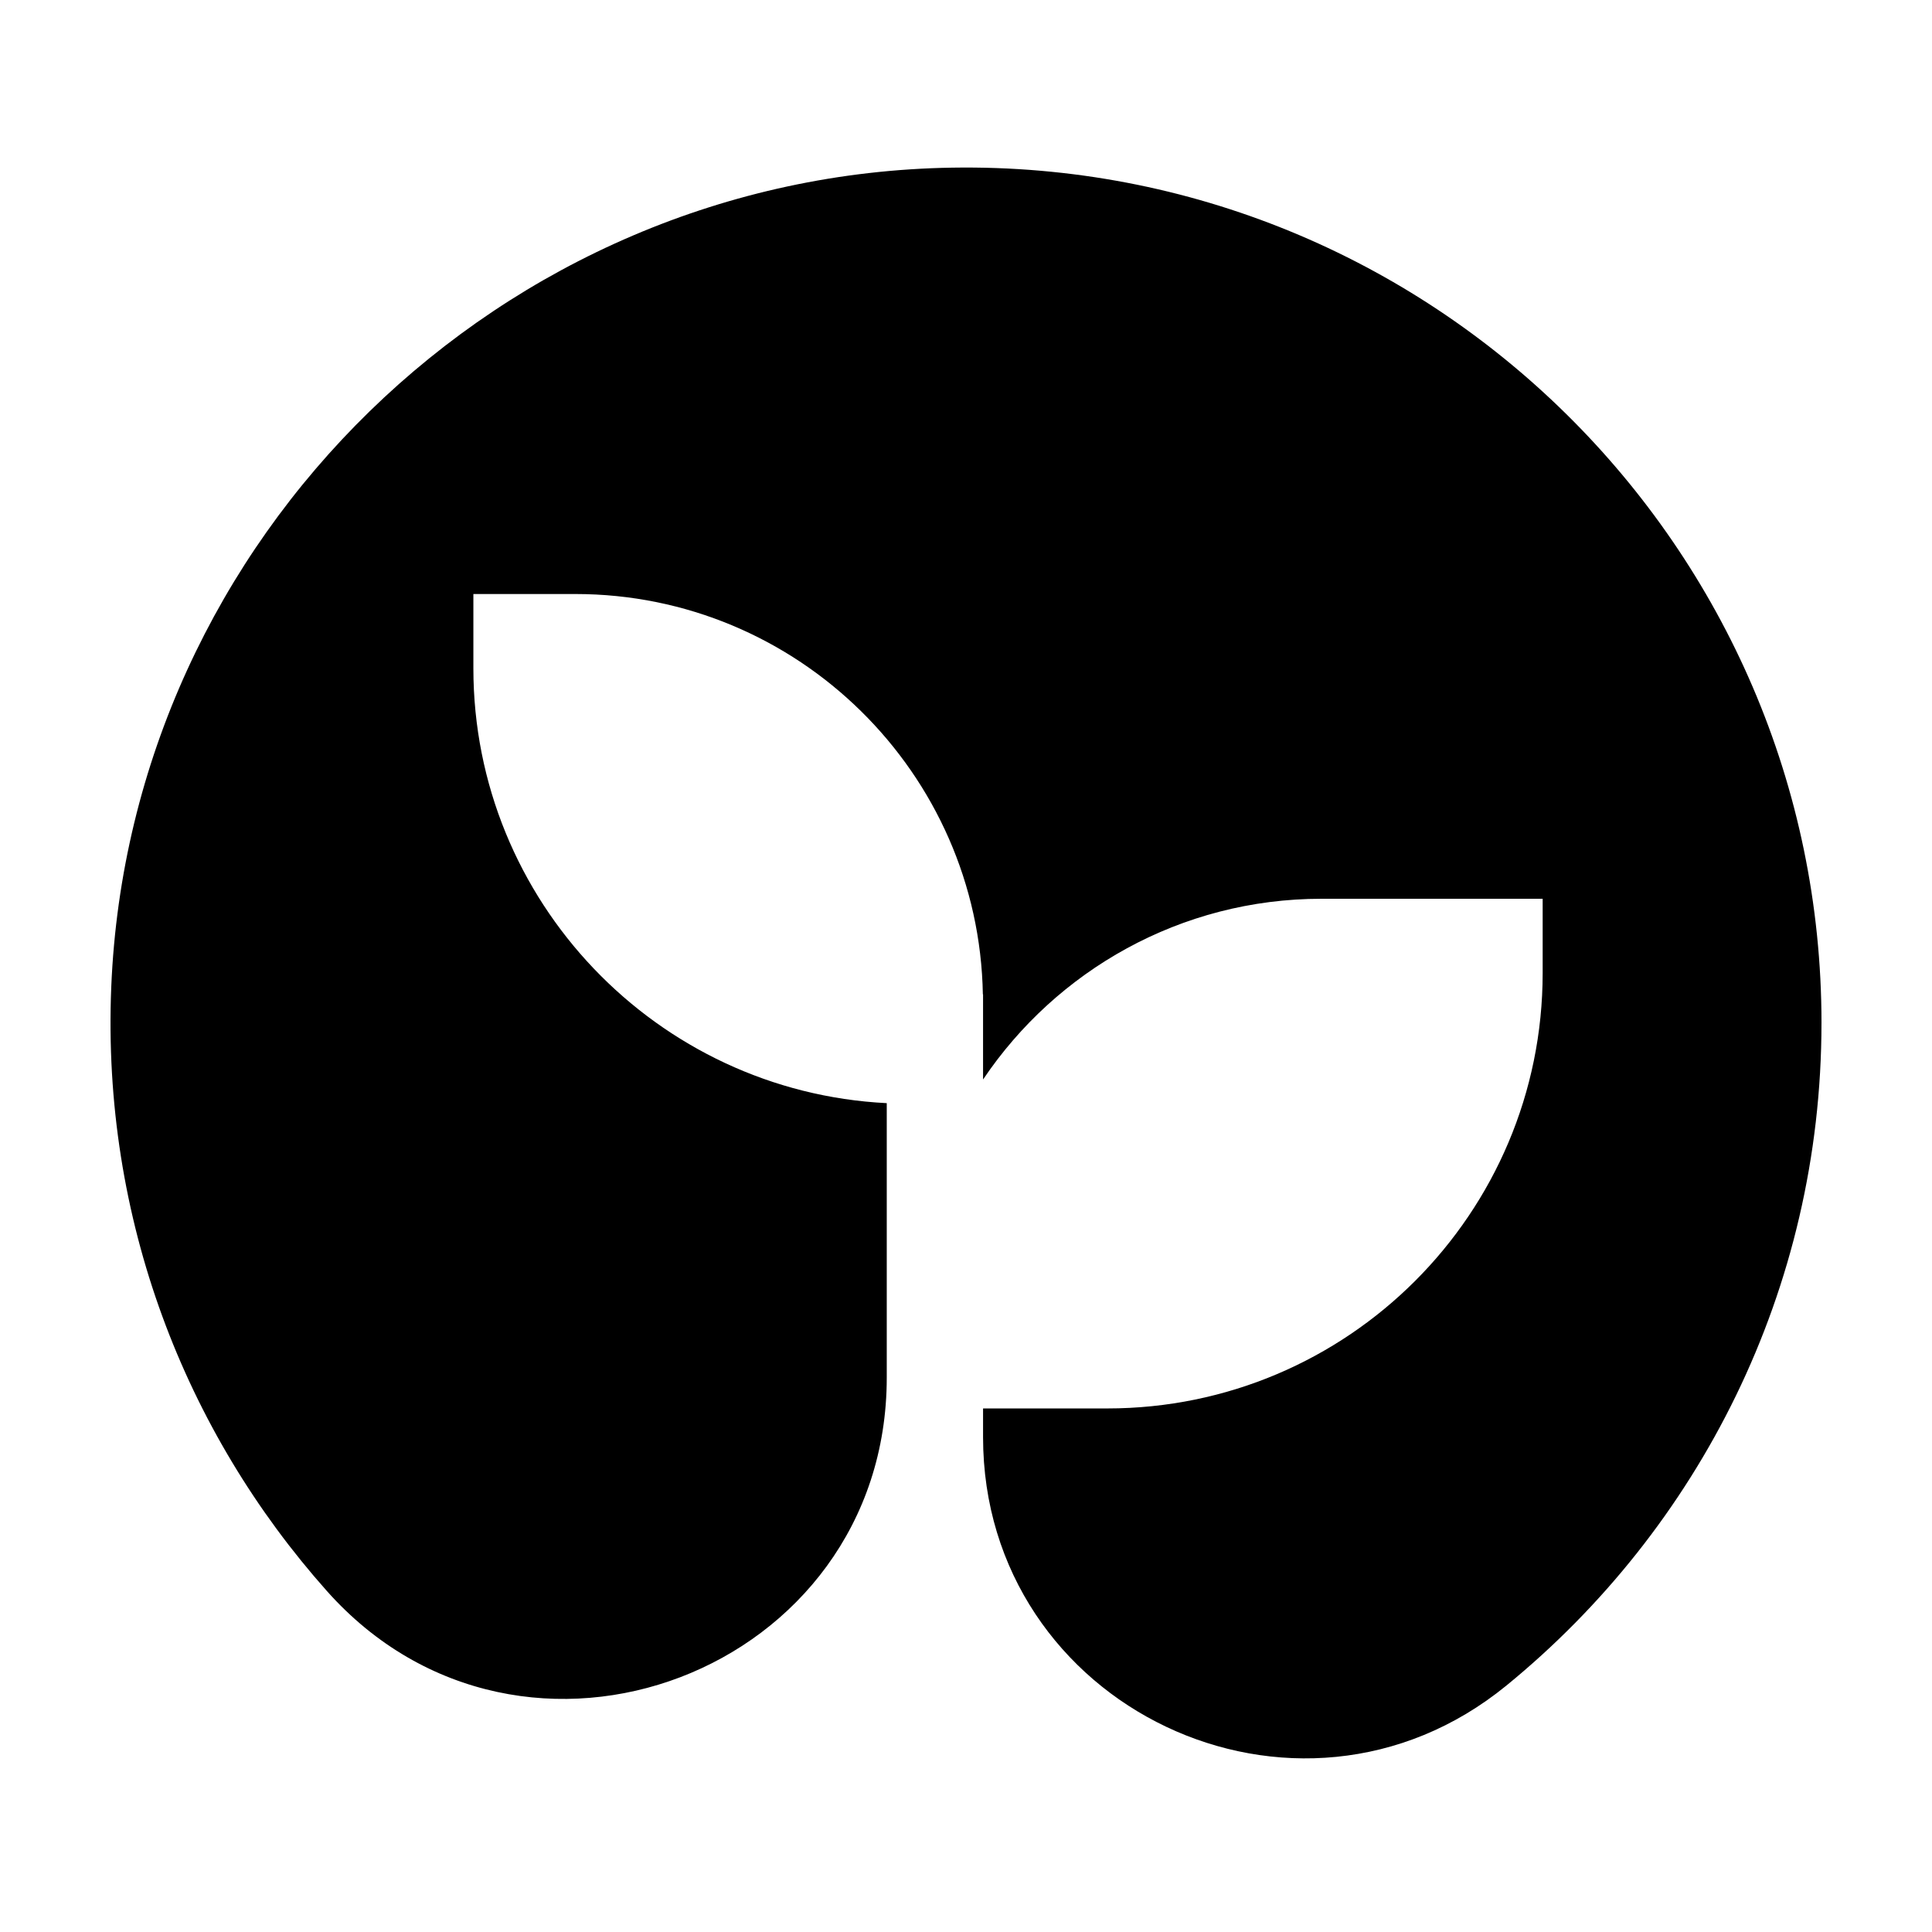 <?xml version="1.0" encoding="UTF-8"?>
<!-- The Best Svg Icon site in the world: iconSvg.co, Visit us! https://iconsvg.co -->
<svg fill="#000000" width="800px" height="800px" version="1.1" viewBox="144 144 512 512" xmlns="http://www.w3.org/2000/svg">
 <path d="m626.71 415.11c0 70.738-32.566 133.99-83.5 175.58-55.477 45.297-138.69 5.789-138.69-65.836v-7.602h32.91c63.73 0 115.39-51.664 115.39-115.39v-19.68h-58.602c-37.324 0-70.281 19.031-89.699 47.895v-22.566h-0.051c-1.043-58.672-49.066-106.09-107.98-106.09h-27.039v19.676c0 61.672 48.629 112.2 109.55 115.25v72.723c0 78.035-96.477 114.87-148.36 56.578-37.617-42.254-59.688-98.633-57.156-160.09 4.926-119.28 103.46-215.23 222.83-217.13 126.69-2.023 230.4 100.45 230.4 226.68" fill-rule="evenodd"/>
</svg>